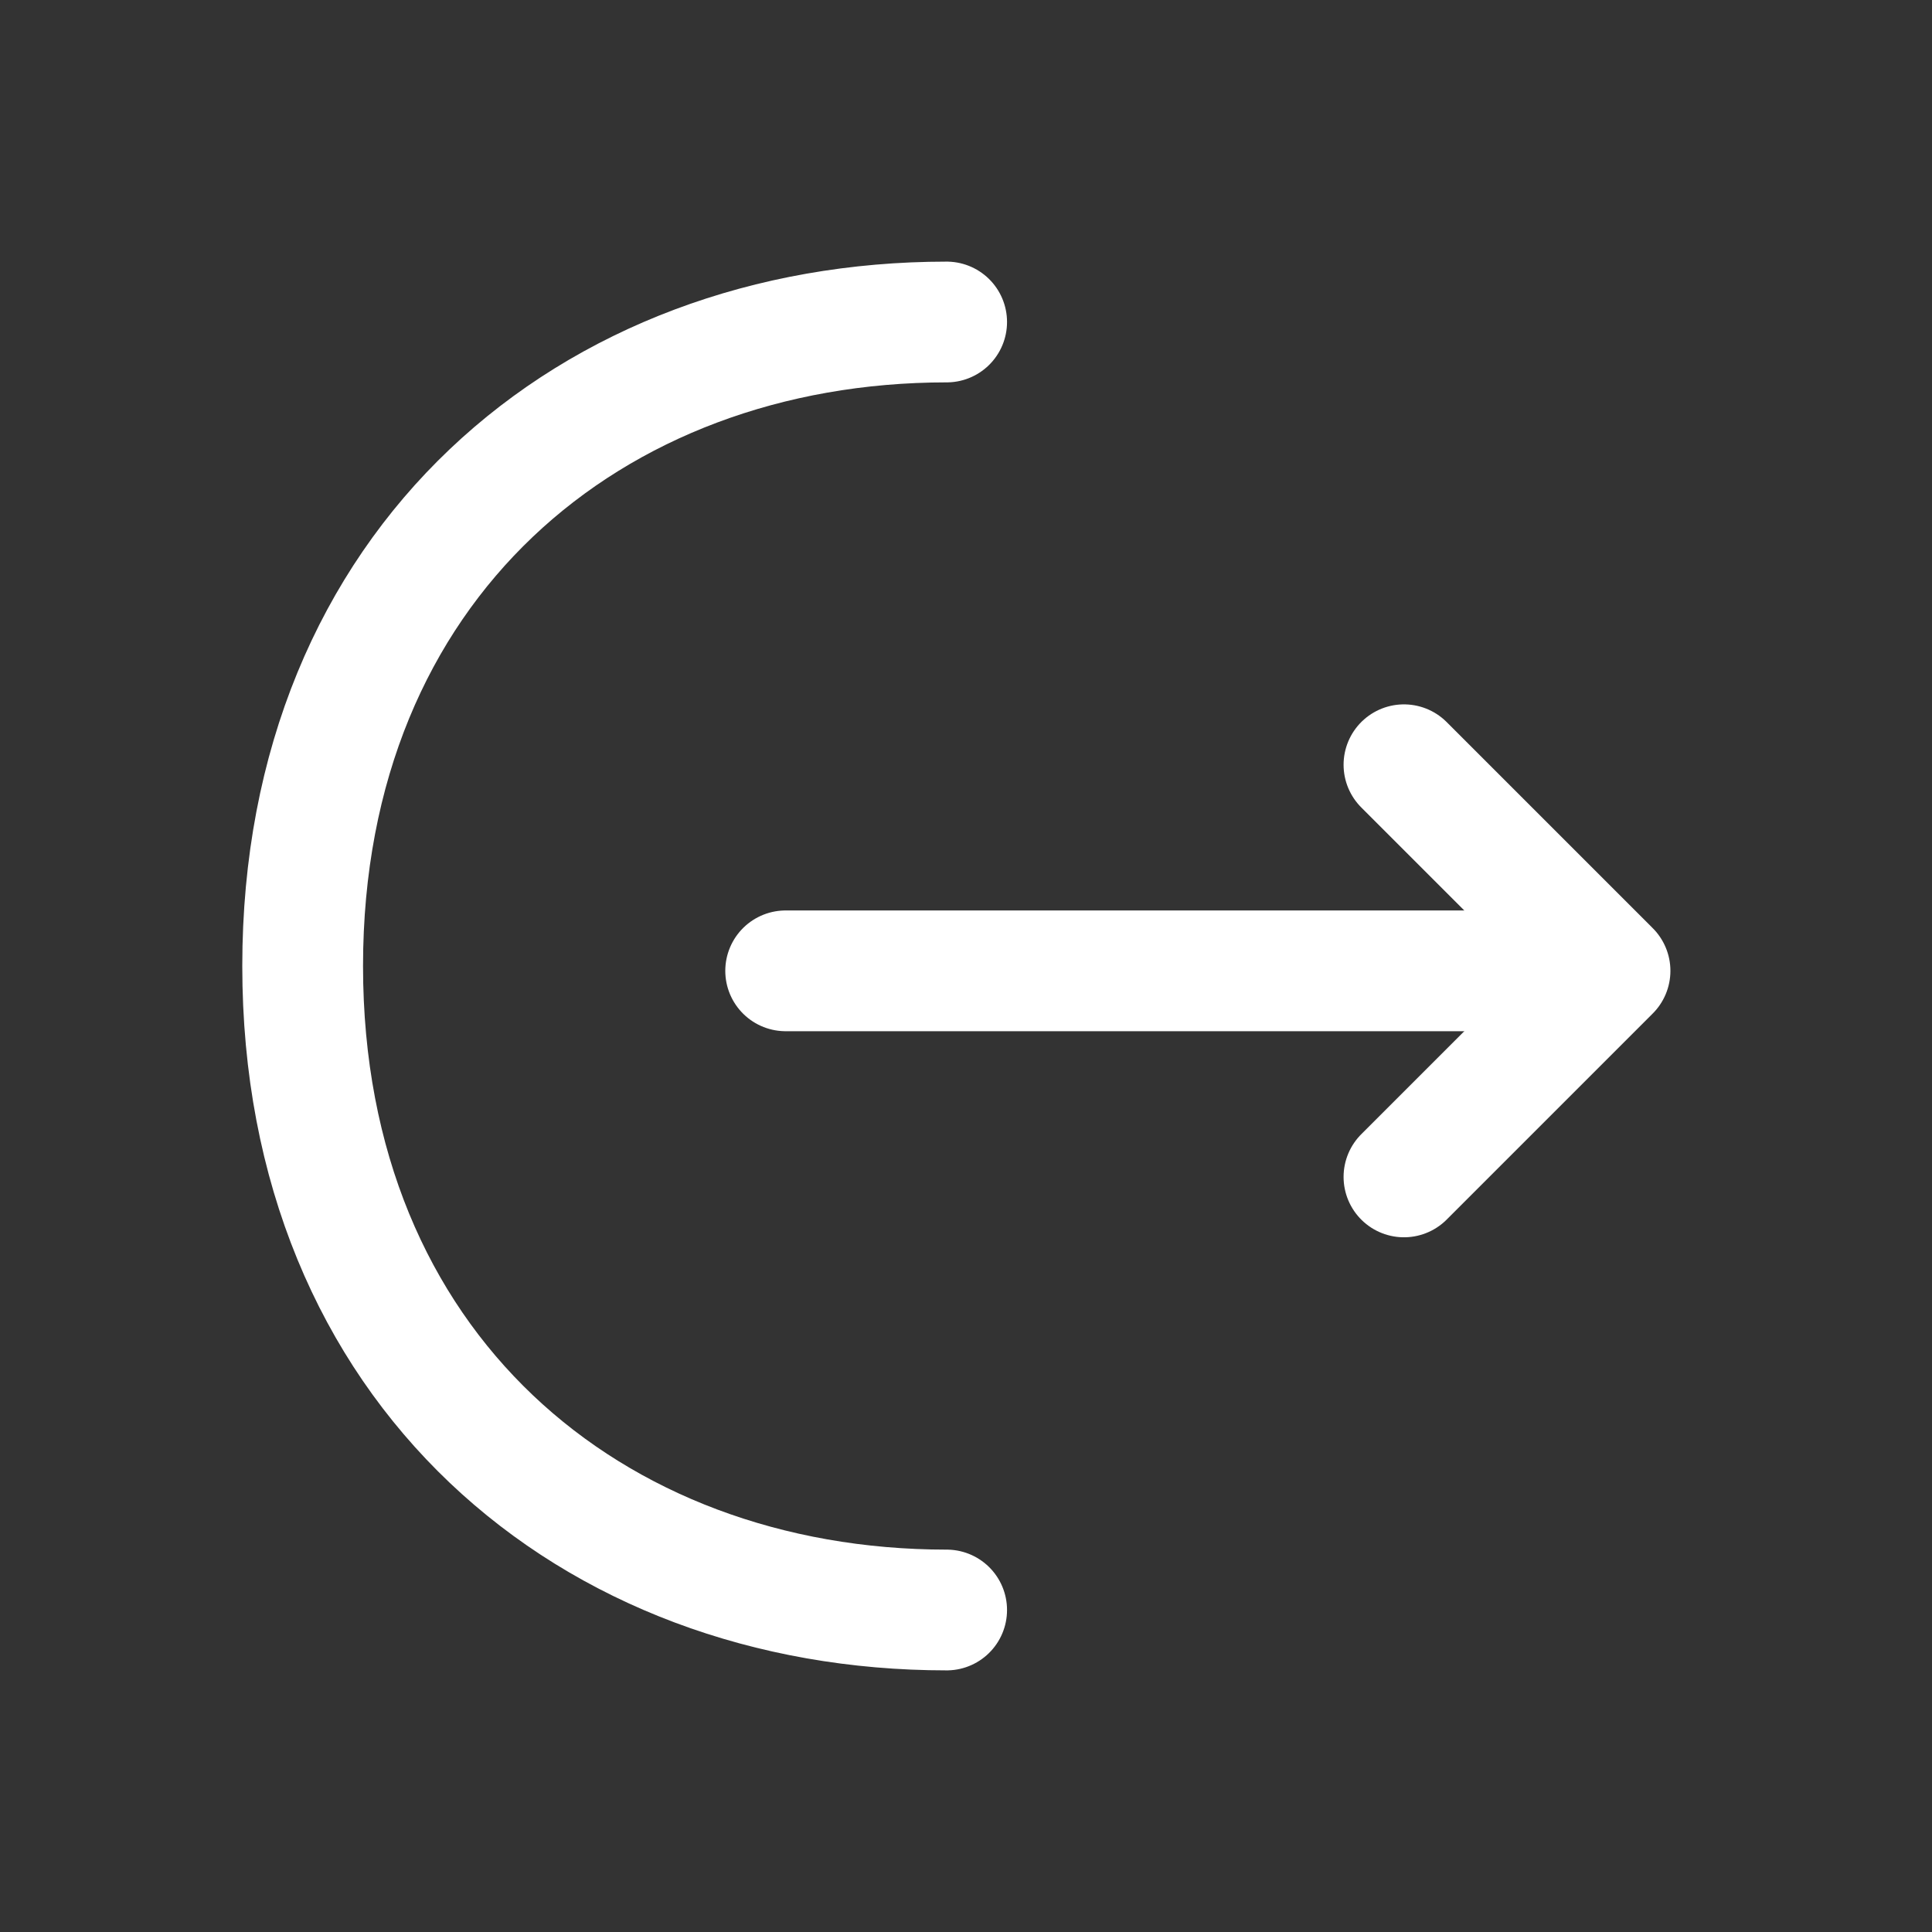 <?xml version="1.0" encoding="UTF-8"?> <svg xmlns="http://www.w3.org/2000/svg" width="330" height="330" viewBox="0 0 330 330" fill="none"><rect x="0" y="0" width="330" height="330" fill="#333333" stroke="none"/><path d="M239.806 201.025L275.006 165.825L239.806 130.625" stroke="white" stroke-width="20.625" stroke-miterlimit="10" stroke-linecap="round" stroke-linejoin="round"></path><path d="M134.196 165.826H274.034" stroke="white" stroke-width="20.625" stroke-miterlimit="10" stroke-linecap="round" stroke-linejoin="round"></path><path d="M161.696 275C100.921 275 51.696 233.75 51.696 165C51.696 96.25 100.921 55 161.696 55" stroke="white" stroke-width="20.625" stroke-miterlimit="10" stroke-linecap="round" stroke-linejoin="round"></path></svg> 